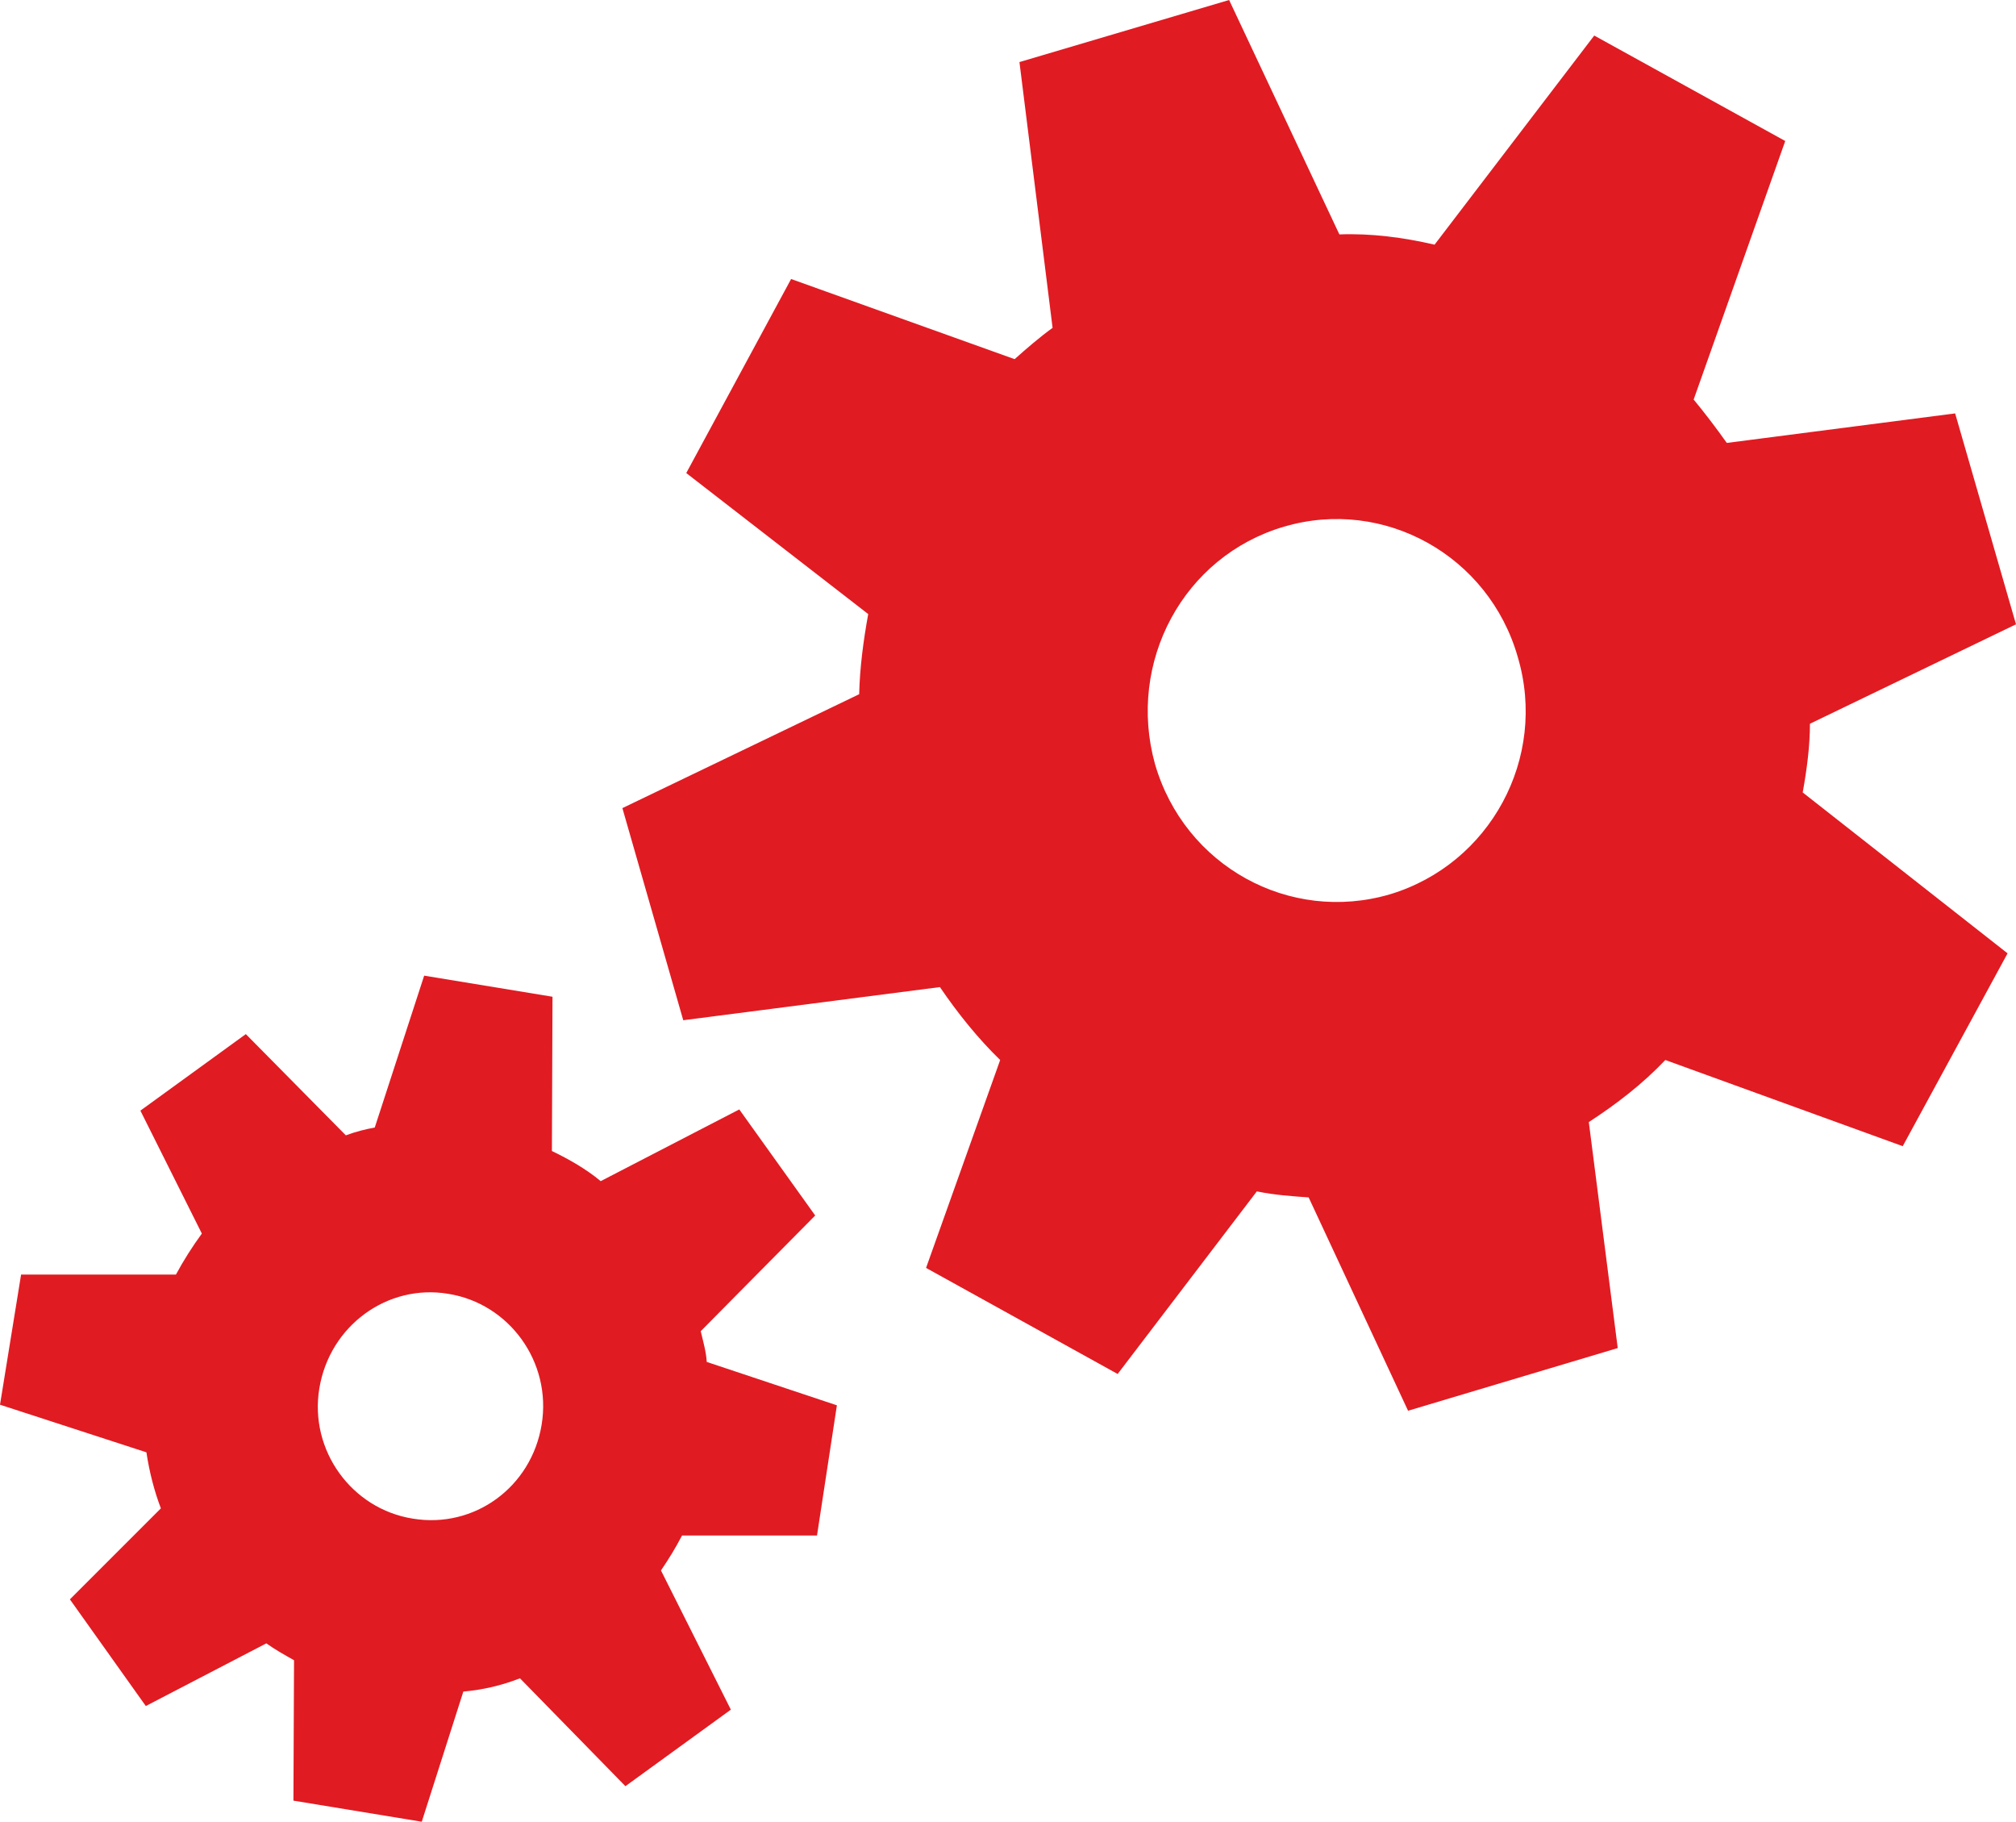 <svg viewBox="0 0 334.6 302.3" xmlns="http://www.w3.org/2000/svg"><g fill="#e11b22"><path d="m116.3 220.9 19-19.2-12.6-17.6-23 11.9c-2.4-2-5.2-3.6-8.1-5l.1-25.6-21.3-3.5-8.2 25.2c-1.6.3-3.2.7-4.8 1.3l-16.6-16.8-17.5 12.7 10.2 20.4c-1.6 2.2-3 4.4-4.3 6.8h-25.7l-3.5 21.6 24.3 7.9c.5 3.3 1.3 6.4 2.4 9.3l-15.1 15.1 12.6 17.7 20-10.4c1.4 1 3 1.9 4.6 2.8l-.1 23.3 21.3 3.5 6.9-21.6c3.3-.3 6.3-1 9.4-2.2l17.5 17.9 17.5-12.7-11.6-23.1c1.3-1.9 2.4-3.7 3.5-5.8h22.4l3.3-21.6-21.6-7.2c-.1-1.7-.6-3.4-1-5.1zm-47.8 31.1c-10.1-1.6-17.2-11.3-15.5-21.6 1.7-10.4 11.3-17.4 21.4-15.7 10.1 1.6 17.2 11.3 15.5 21.7s-11.2 17.3-21.4 15.6z"/><path d="m300.4 120.1 34.2-16.5-10.1-35-37.9 4.9c-1.7-2.4-3.6-4.9-5.5-7.2l15.2-42.9-31.7-17.5-26.5 34.7c-5.2-1.2-10.5-1.9-15.8-1.7l-18.3-38.9-34.8 10.3 5.5 44.1c-2.2 1.6-4.4 3.5-6.3 5.2l-37.1-13.3-17.4 32.2 30.2 23.4c-.8 4.4-1.4 8.9-1.5 13.3l-39.3 18.9 10.1 35.2 42.6-5.5c3 4.4 6.3 8.5 10 12.1l-12.3 34.5 31.8 17.6 23.1-30.3c2.9.6 5.8.8 8.6 1l16.5 35.4 34.8-10.4-4.8-37.5c4.6-3 8.9-6.3 12.7-10.3l39.4 14.3 17.4-32-34-26.7c.7-3.9 1.2-7.7 1.2-11.4zm-69.7 28.3c-16.7 4.9-34.1-4.7-39-21.6-4.7-16.9 4.7-34.5 21.4-39.4 16.6-4.9 34 4.8 38.8 21.6 5 16.8-4.6 34.4-21.2 39.4z"/></g></svg>